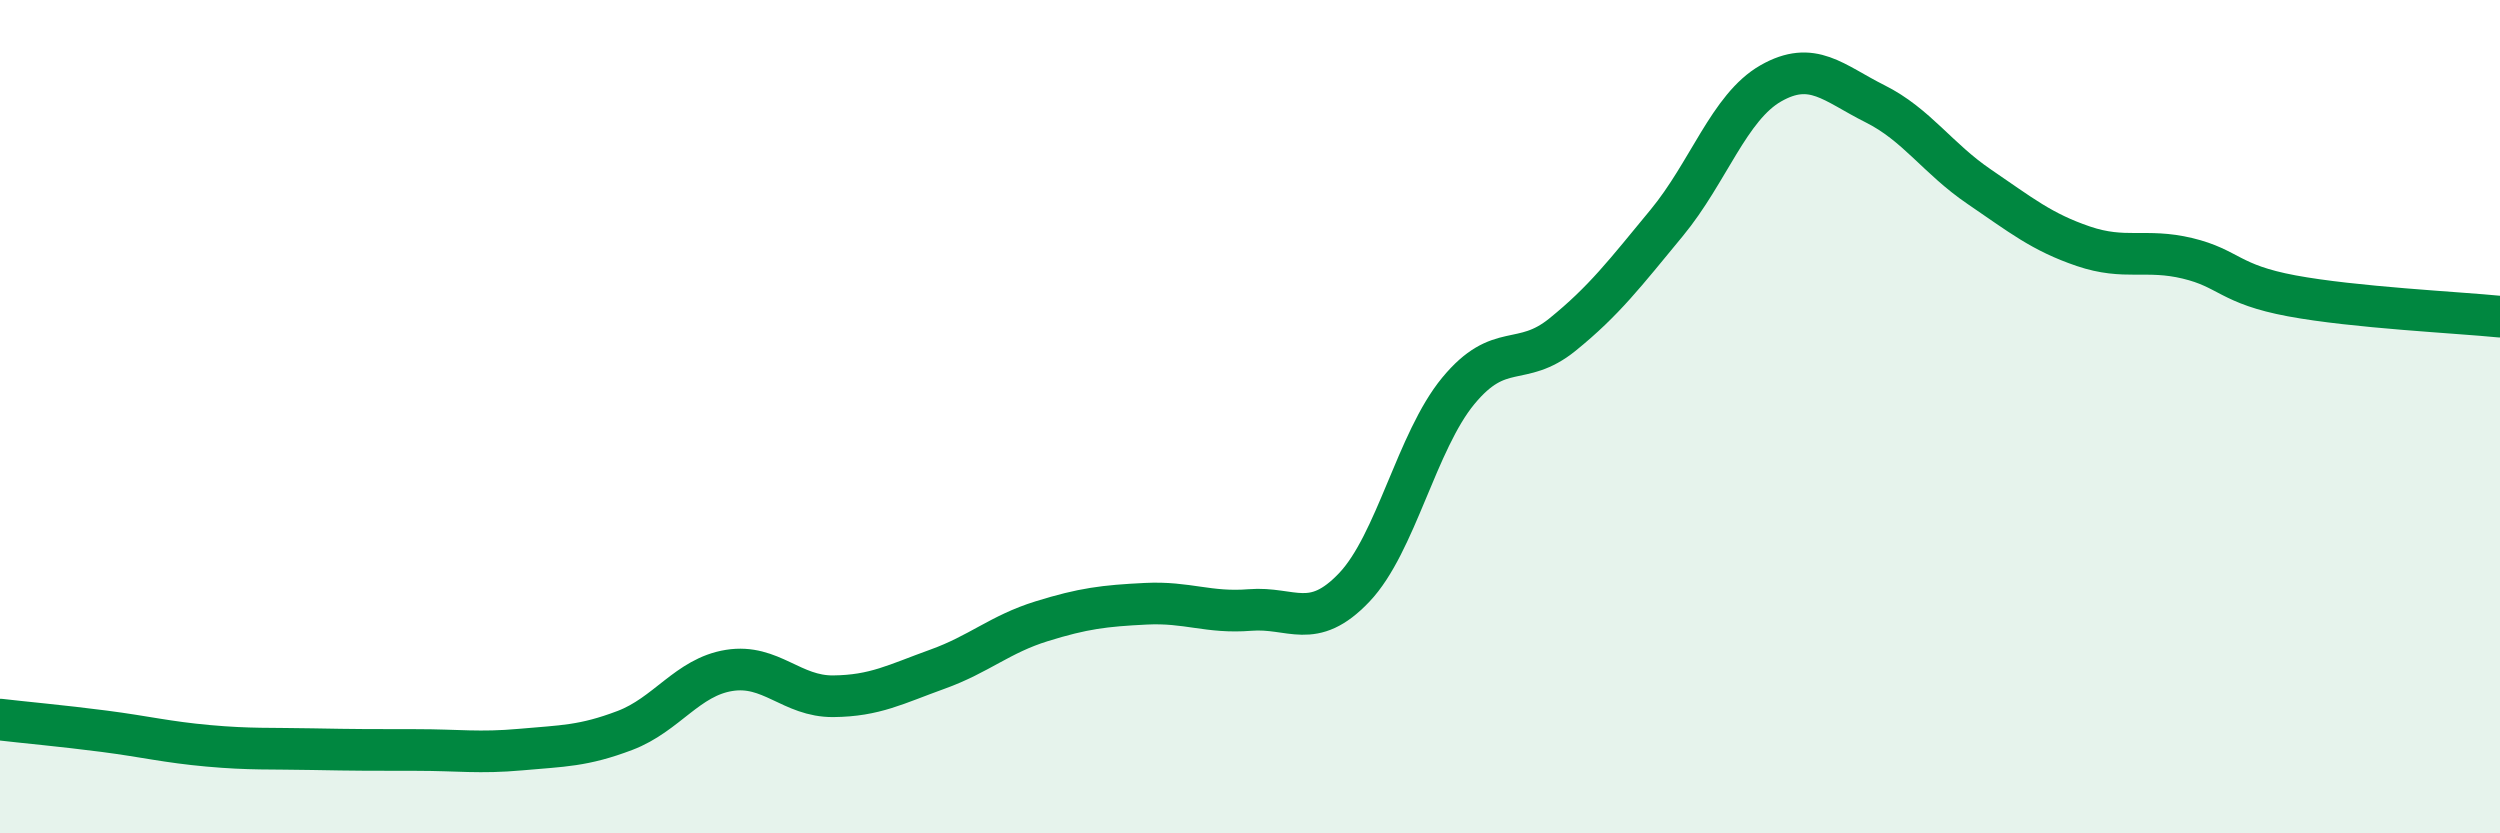 
    <svg width="60" height="20" viewBox="0 0 60 20" xmlns="http://www.w3.org/2000/svg">
      <path
        d="M 0,17.27 C 0.5,17.33 1.5,17.42 2.5,17.55 C 3.5,17.68 4,17.81 5,17.9 C 6,17.99 6.5,17.96 7.5,17.98 C 8.5,18 9,18 10,18 C 11,18 11.5,18.08 12.5,17.99 C 13.5,17.9 14,17.91 15,17.53 C 16,17.15 16.5,16.25 17.5,16.09 C 18.5,15.93 19,16.72 20,16.71 C 21,16.7 21.5,16.42 22.5,16.06 C 23.5,15.7 24,15.22 25,14.91 C 26,14.6 26.5,14.54 27.5,14.49 C 28.5,14.44 29,14.72 30,14.64 C 31,14.56 31.5,15.15 32.5,14.1 C 33.5,13.05 34,10.59 35,9.38 C 36,8.17 36.5,8.84 37.5,8.03 C 38.5,7.22 39,6.56 40,5.35 C 41,4.14 41.5,2.57 42.5,2 C 43.5,1.43 44,1.99 45,2.49 C 46,2.99 46.5,3.8 47.5,4.48 C 48.5,5.16 49,5.57 50,5.91 C 51,6.25 51.5,5.96 52.5,6.2 C 53.5,6.44 53.5,6.82 55,7.1 C 56.5,7.38 59,7.5 60,7.6L60 20L0 20Z"
        fill="#008740"
        opacity="0.1"
        stroke-linecap="round"
        stroke-linejoin="round"
      />
      <path
        d="M 0,17.27 C 0.5,17.33 1.5,17.42 2.5,17.55 C 3.5,17.68 4,17.81 5,17.9 C 6,17.99 6.5,17.96 7.5,17.98 C 8.5,18 9,18 10,18 C 11,18 11.5,18.08 12.5,17.99 C 13.5,17.9 14,17.91 15,17.53 C 16,17.15 16.5,16.25 17.5,16.09 C 18.5,15.93 19,16.72 20,16.71 C 21,16.7 21.5,16.42 22.5,16.06 C 23.5,15.7 24,15.22 25,14.91 C 26,14.6 26.5,14.54 27.5,14.49 C 28.5,14.44 29,14.72 30,14.64 C 31,14.56 31.5,15.15 32.5,14.1 C 33.5,13.05 34,10.59 35,9.38 C 36,8.17 36.5,8.84 37.5,8.03 C 38.5,7.22 39,6.56 40,5.35 C 41,4.14 41.5,2.57 42.5,2 C 43.5,1.43 44,1.99 45,2.49 C 46,2.99 46.5,3.8 47.5,4.48 C 48.5,5.16 49,5.57 50,5.91 C 51,6.25 51.5,5.96 52.5,6.2 C 53.5,6.44 53.5,6.82 55,7.1 C 56.5,7.38 59,7.5 60,7.6"
        stroke="#008740"
        stroke-width="1"
        fill="none"
        stroke-linecap="round"
        stroke-linejoin="round"
      />
    </svg>
  